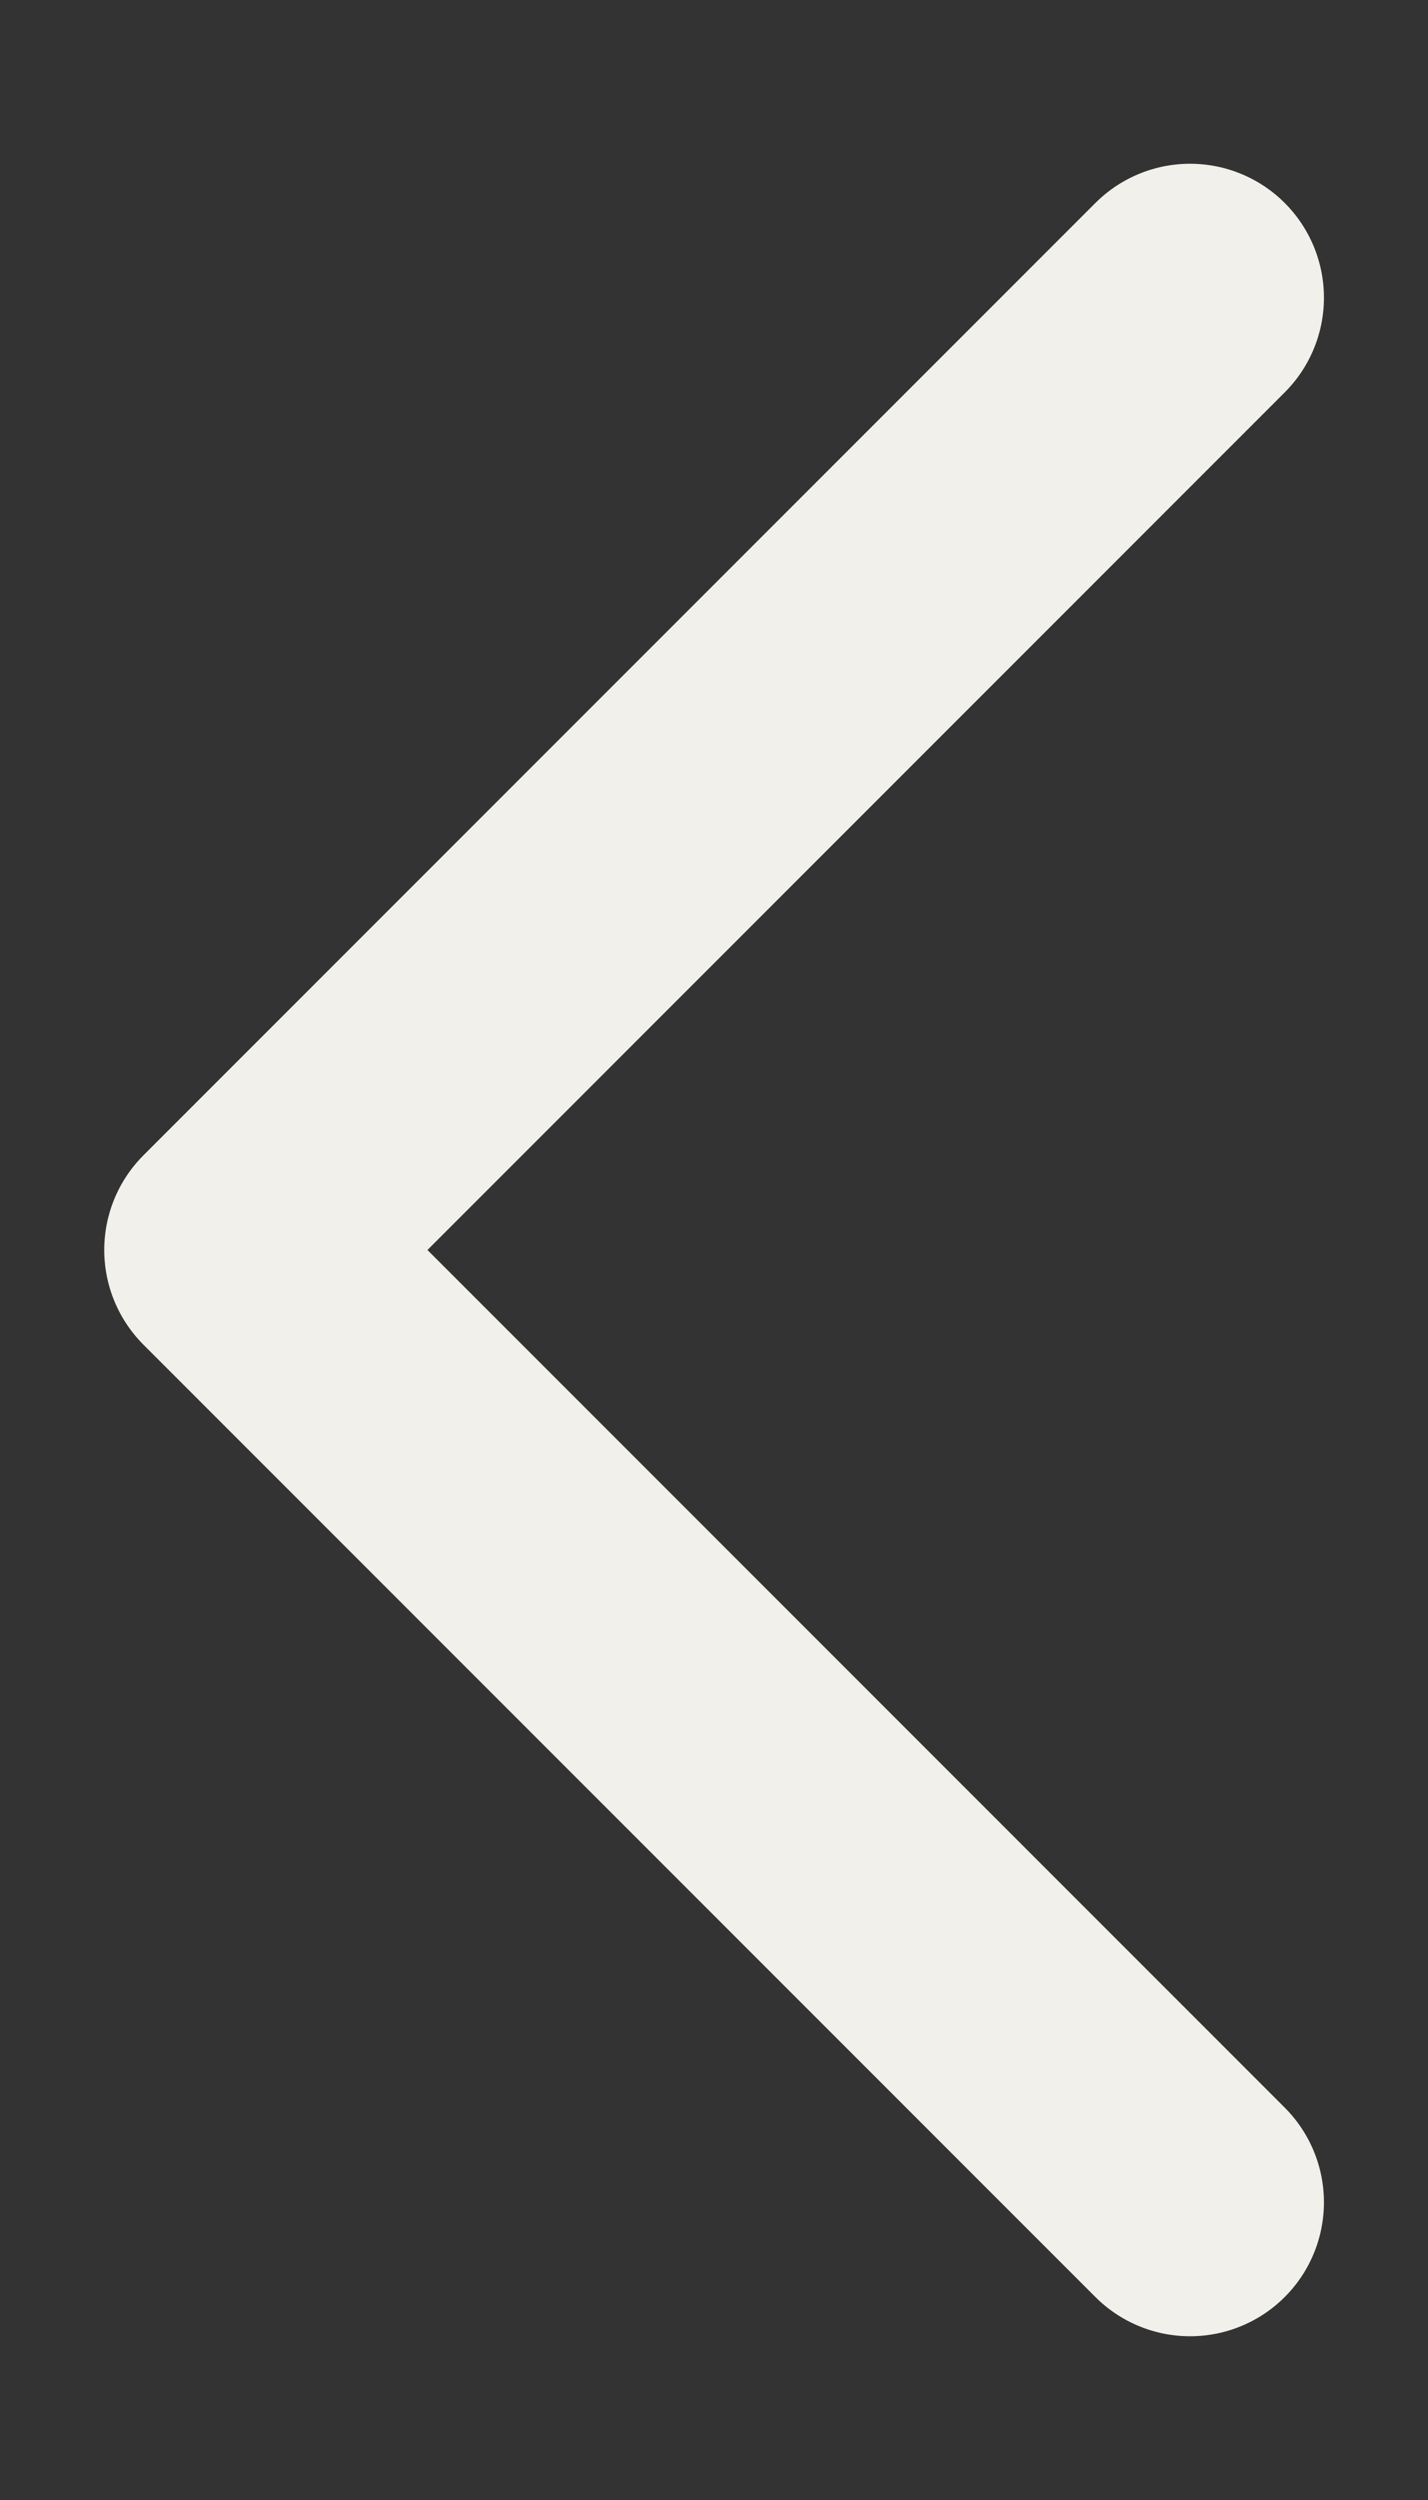 <svg width="8" height="14" viewBox="0 0 8 14" fill="none" xmlns="http://www.w3.org/2000/svg">
<rect x="0" y="0" width="8" height="14" fill="#333333" stroke="none"/>
<path d="M6.667 1.667L1.334 7L6.667 12.333" stroke="#F1F0EA" stroke-width="1.5" stroke-linecap="round" stroke-linejoin="round"/>
</svg>
